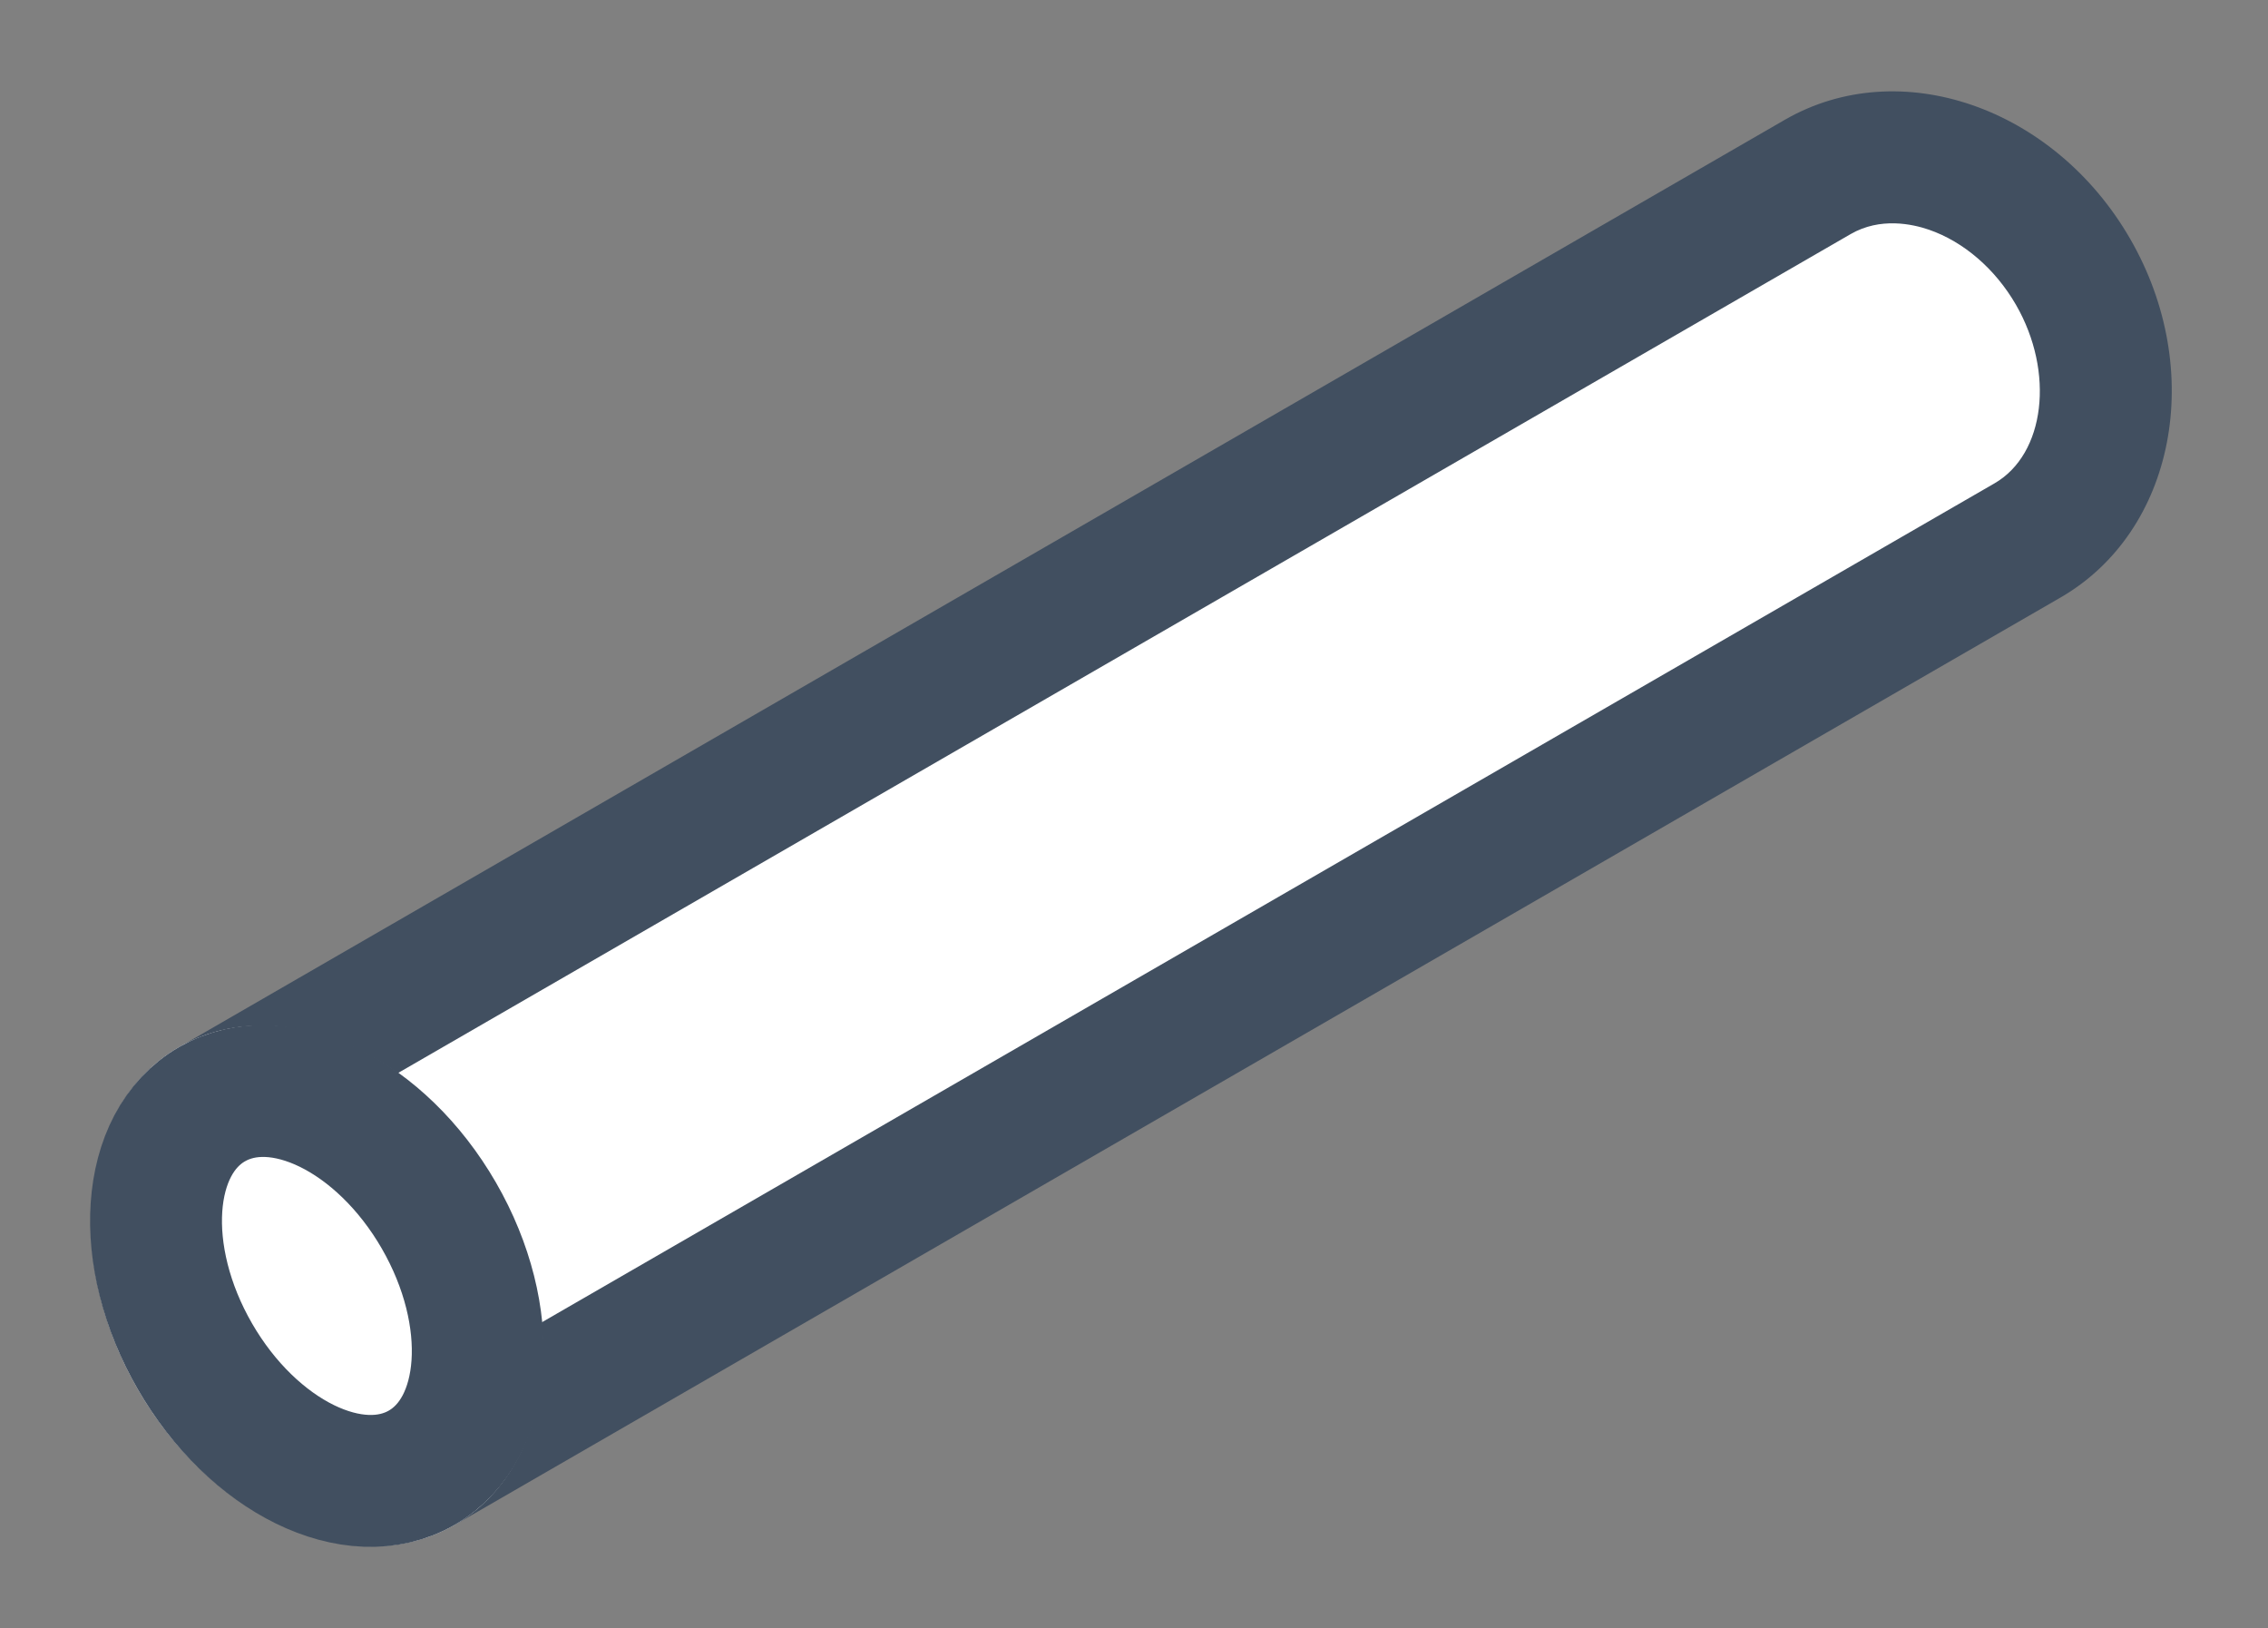 <svg xmlns="http://www.w3.org/2000/svg" width="34.399" height="24.689" viewBox="0 0 34.399 24.689">
  <rect x="0" y="0" width="34.399" height="24.689" fill="#808080" stroke="none"/>
  <g id="Group_187" data-name="Group 187" transform="translate(4.182 24.689) rotate(-120)">
    <g id="Union_14" data-name="Union 14" transform="translate(0 3.137)" fill="#fff">
      <path d="M 4.183 30.755 C 2.428 30.755 1 29.573 1 28.12 L 1 1 L 7.364 1 L 7.364 28.12 C 7.364 28.798 7.052 29.443 6.484 29.936 C 5.876 30.464 5.059 30.755 4.183 30.755 Z" stroke="none"/>
      <path d="M 2 2 L 2 28.12 C 2 29.006 3 29.755 4.183 29.755 C 4.809 29.755 5.408 29.546 5.828 29.181 C 6.028 29.007 6.364 28.638 6.364 28.12 L 6.364 2 L 2 2 M -2.86102294921875e-06 0 L 8.364 4.00543212890625e-05 L 8.364 28.12 C 8.364 30.129 6.493 31.755 4.183 31.755 C 1.875 31.755 0 30.129 0 28.12 L -2.86102294921875e-06 0 Z" stroke="none" fill="#414f60"/>
    </g>
    <g id="Ellipse_20" data-name="Ellipse 20" transform="translate(0.001 0)" fill="#fff" stroke="#414f60" stroke-width="2">
      <ellipse cx="4.182" cy="3.136" rx="4.182" ry="3.136" stroke="none"/>
      <ellipse cx="4.182" cy="3.136" rx="3.182" ry="2.136" fill="none"/>
    </g>
  </g>
</svg>
